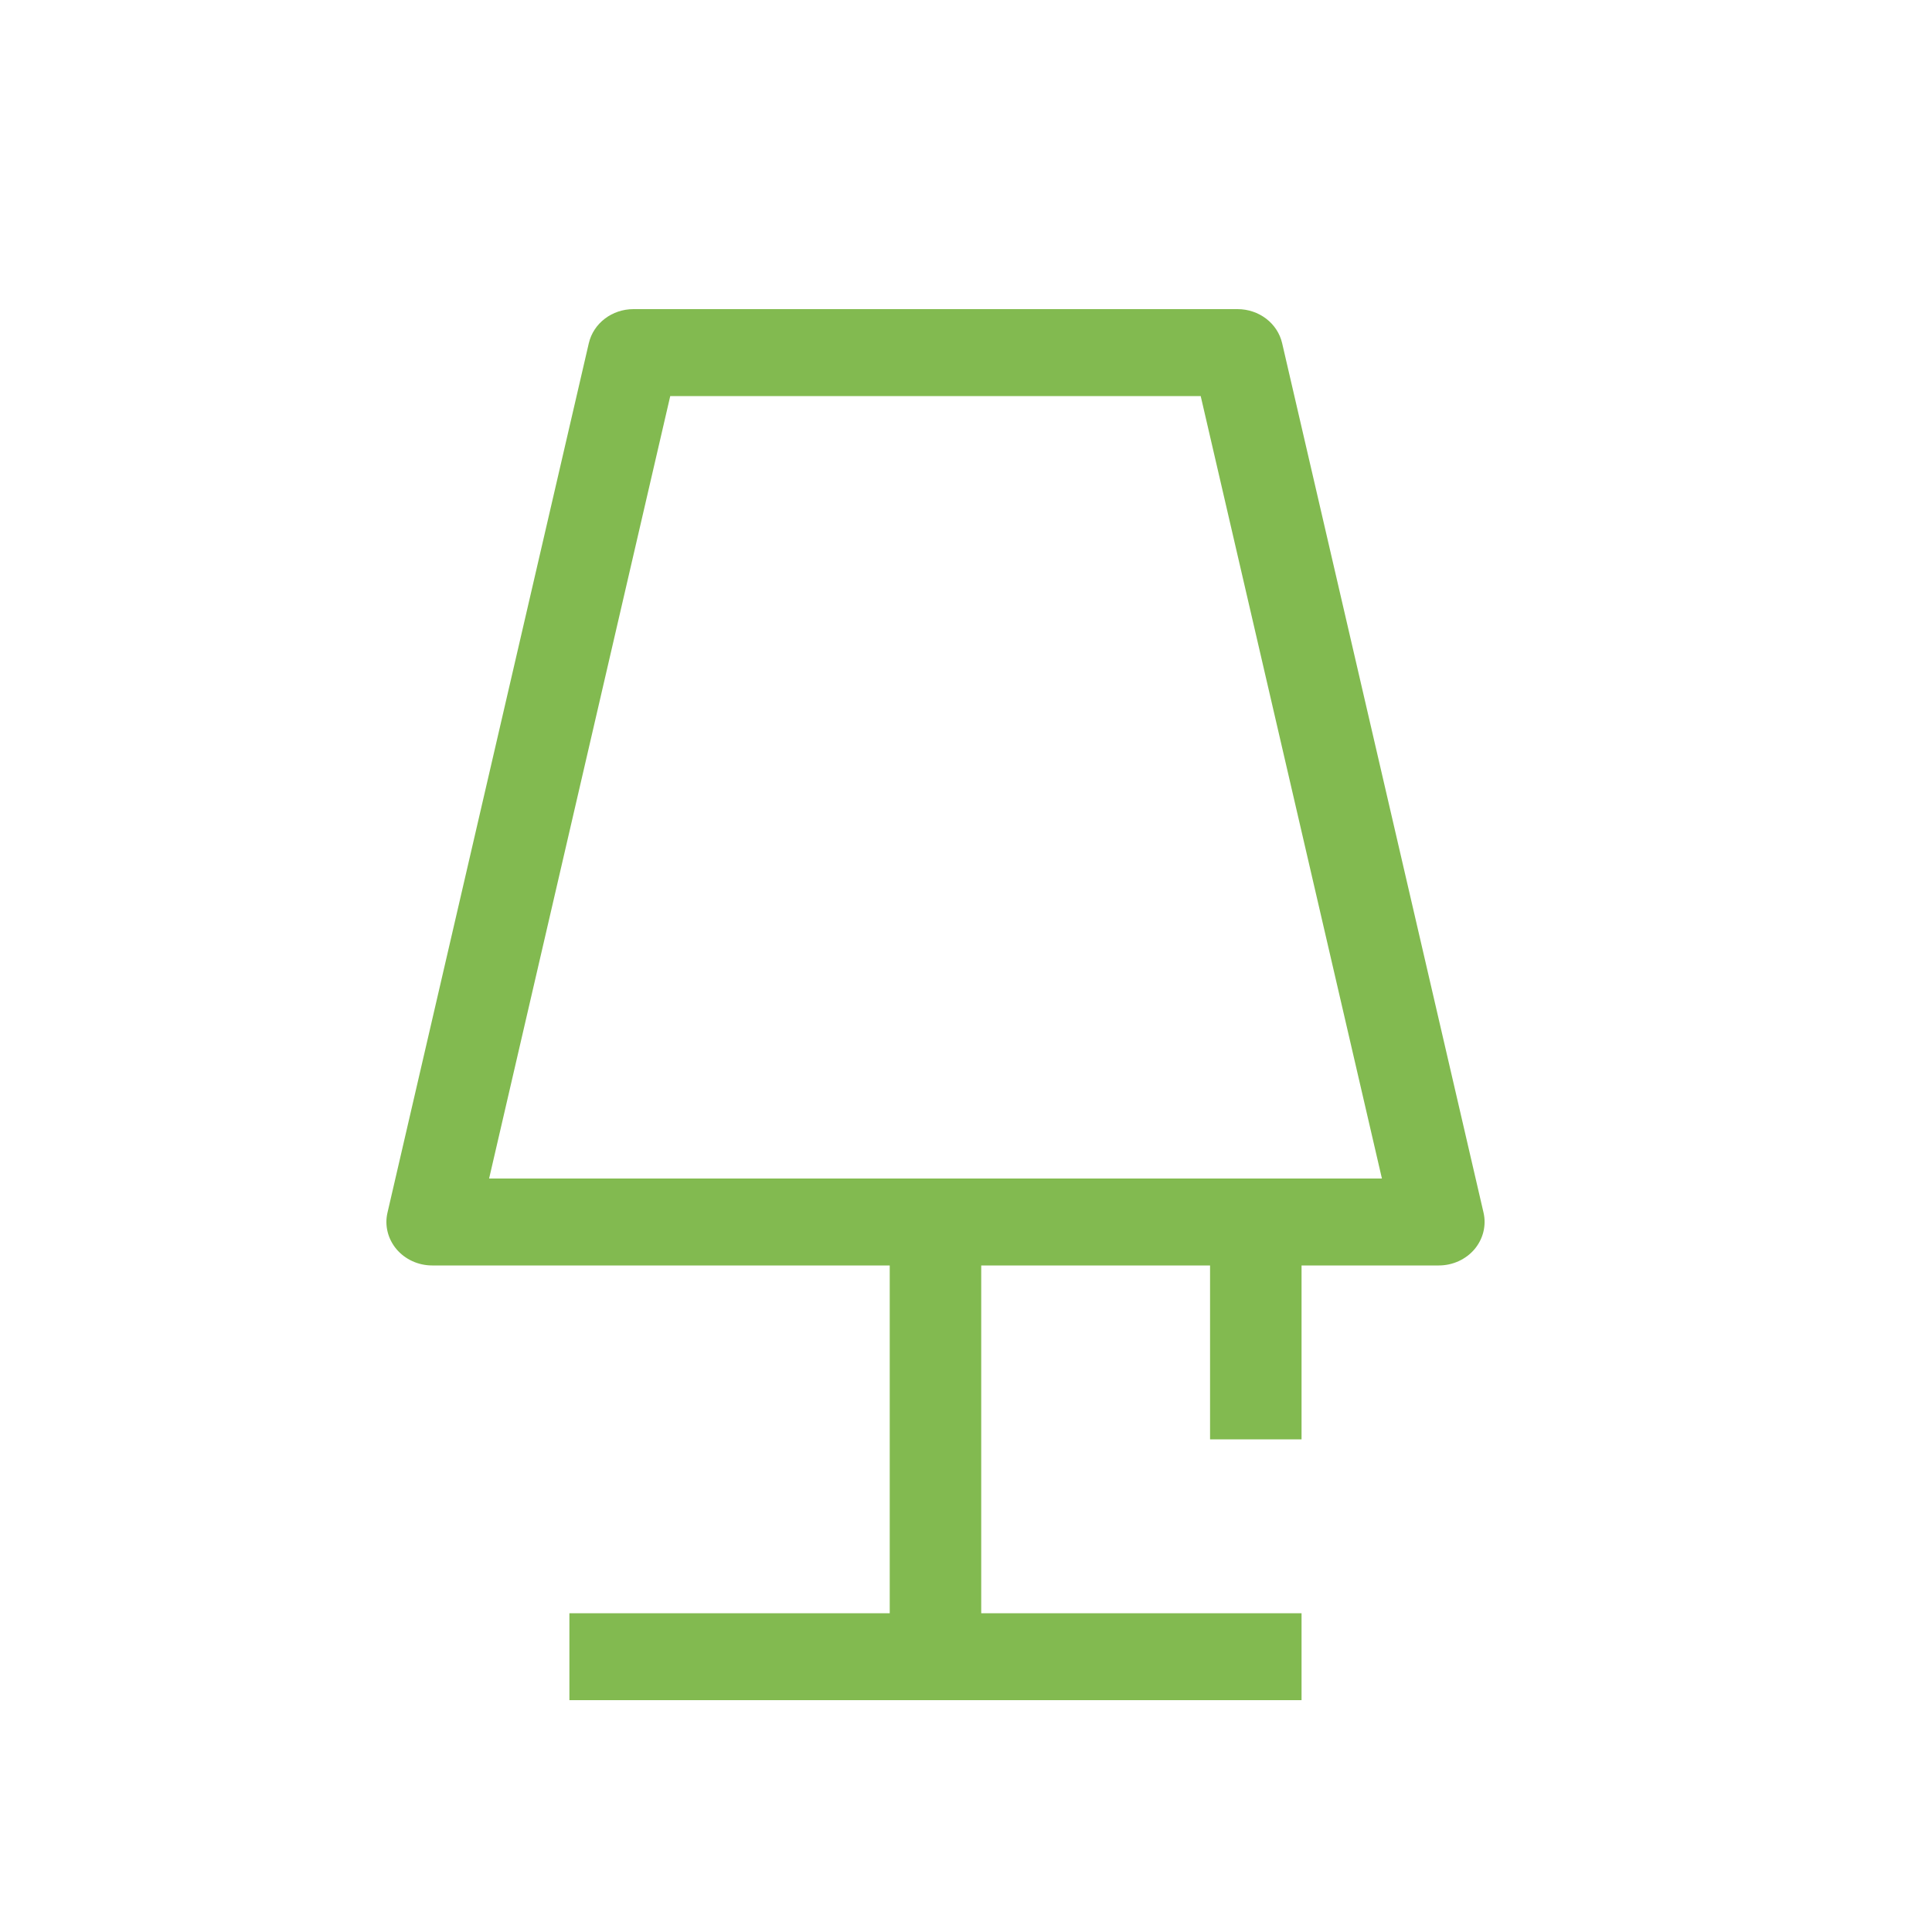<svg width="25" height="25" viewBox="0 0 25 25" fill="none" xmlns="http://www.w3.org/2000/svg">
<path d="M16.591 4.442C16.532 4.183 16.291 4 16.013 4H8.198C7.919 4 7.679 4.183 7.619 4.442L5.014 15.692C4.975 15.858 5.019 16.032 5.131 16.165C5.243 16.297 5.413 16.375 5.592 16.375H11.513V20.875H7.368V22H16.842V20.875H12.697V16.375H15.658V18.625H16.842V16.375H18.618C18.798 16.375 18.968 16.297 19.08 16.165C19.192 16.032 19.235 15.858 19.197 15.692L16.591 4.442H16.591ZM6.329 15.25L8.673 5.125H15.537L17.882 15.25H6.329Z" fill="#82BA50"/>
</svg>
